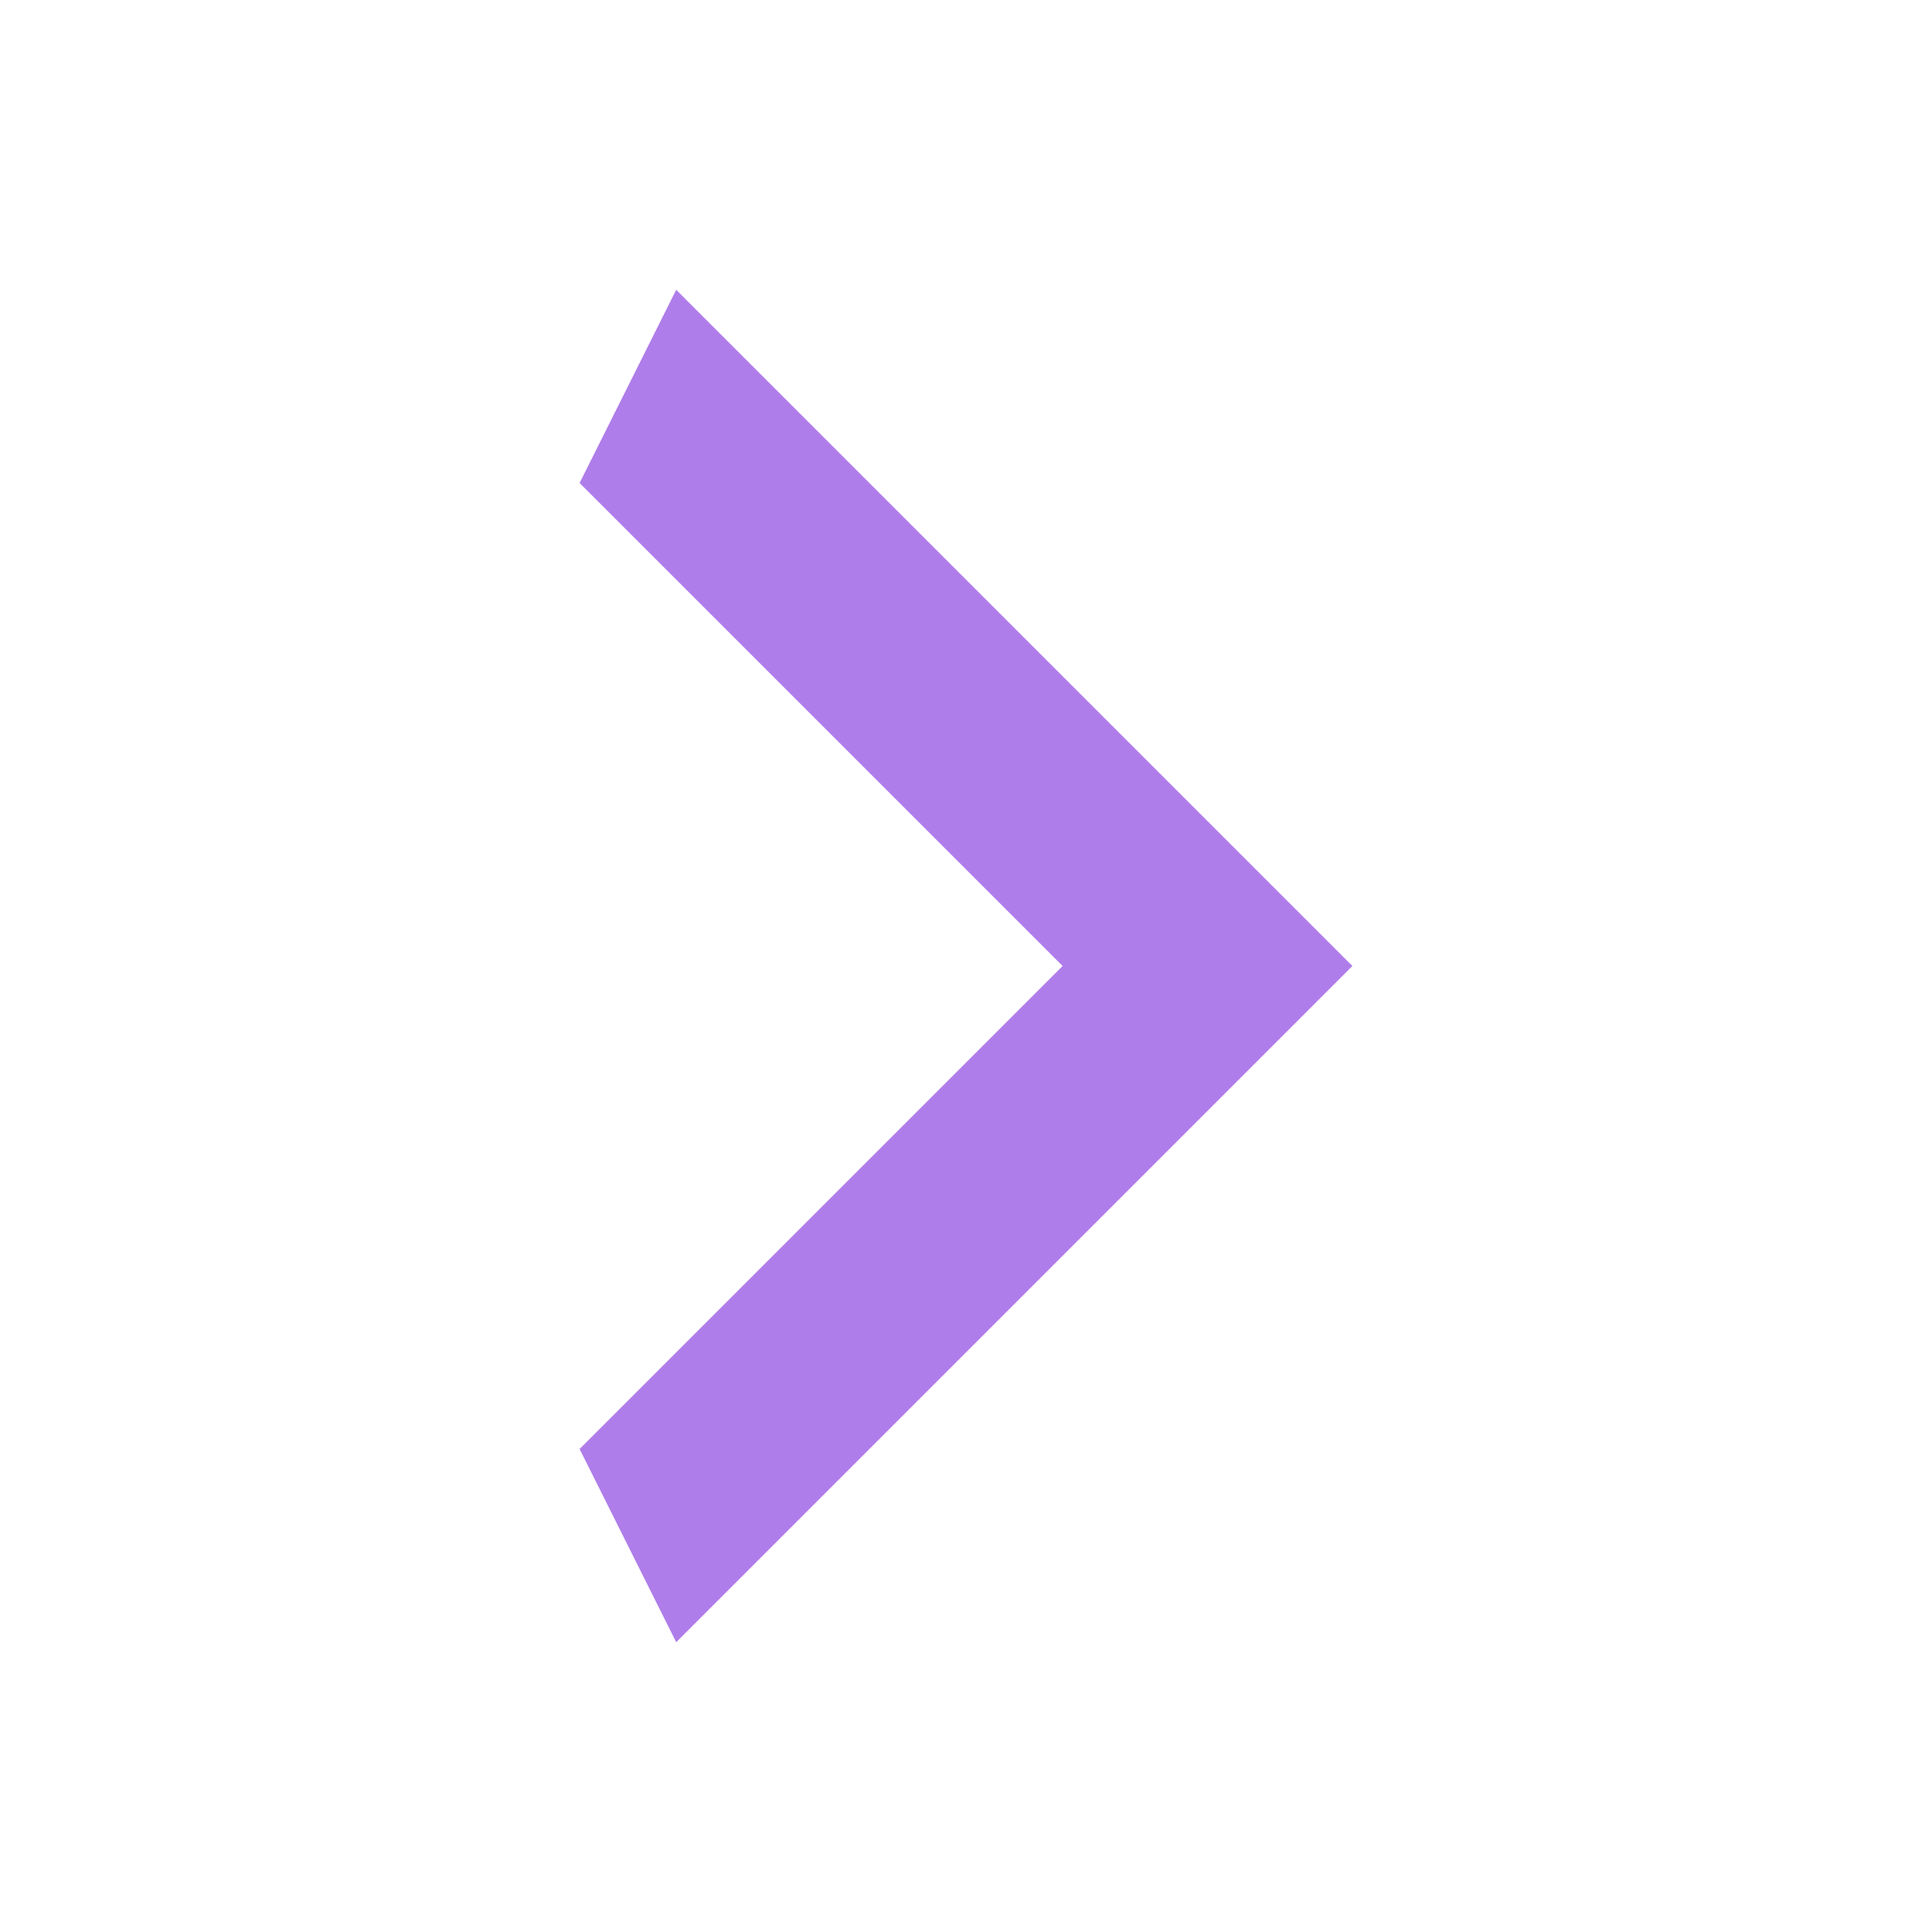 <?xml version="1.0" encoding="UTF-8"?> <svg xmlns="http://www.w3.org/2000/svg" width="20" height="20" viewBox="0 0 20 20" fill="none"> <path d="M6 15L11 10L6 5L7 3L14 10L7 17L6 15Z" fill="#AF7DEA"></path> </svg> 